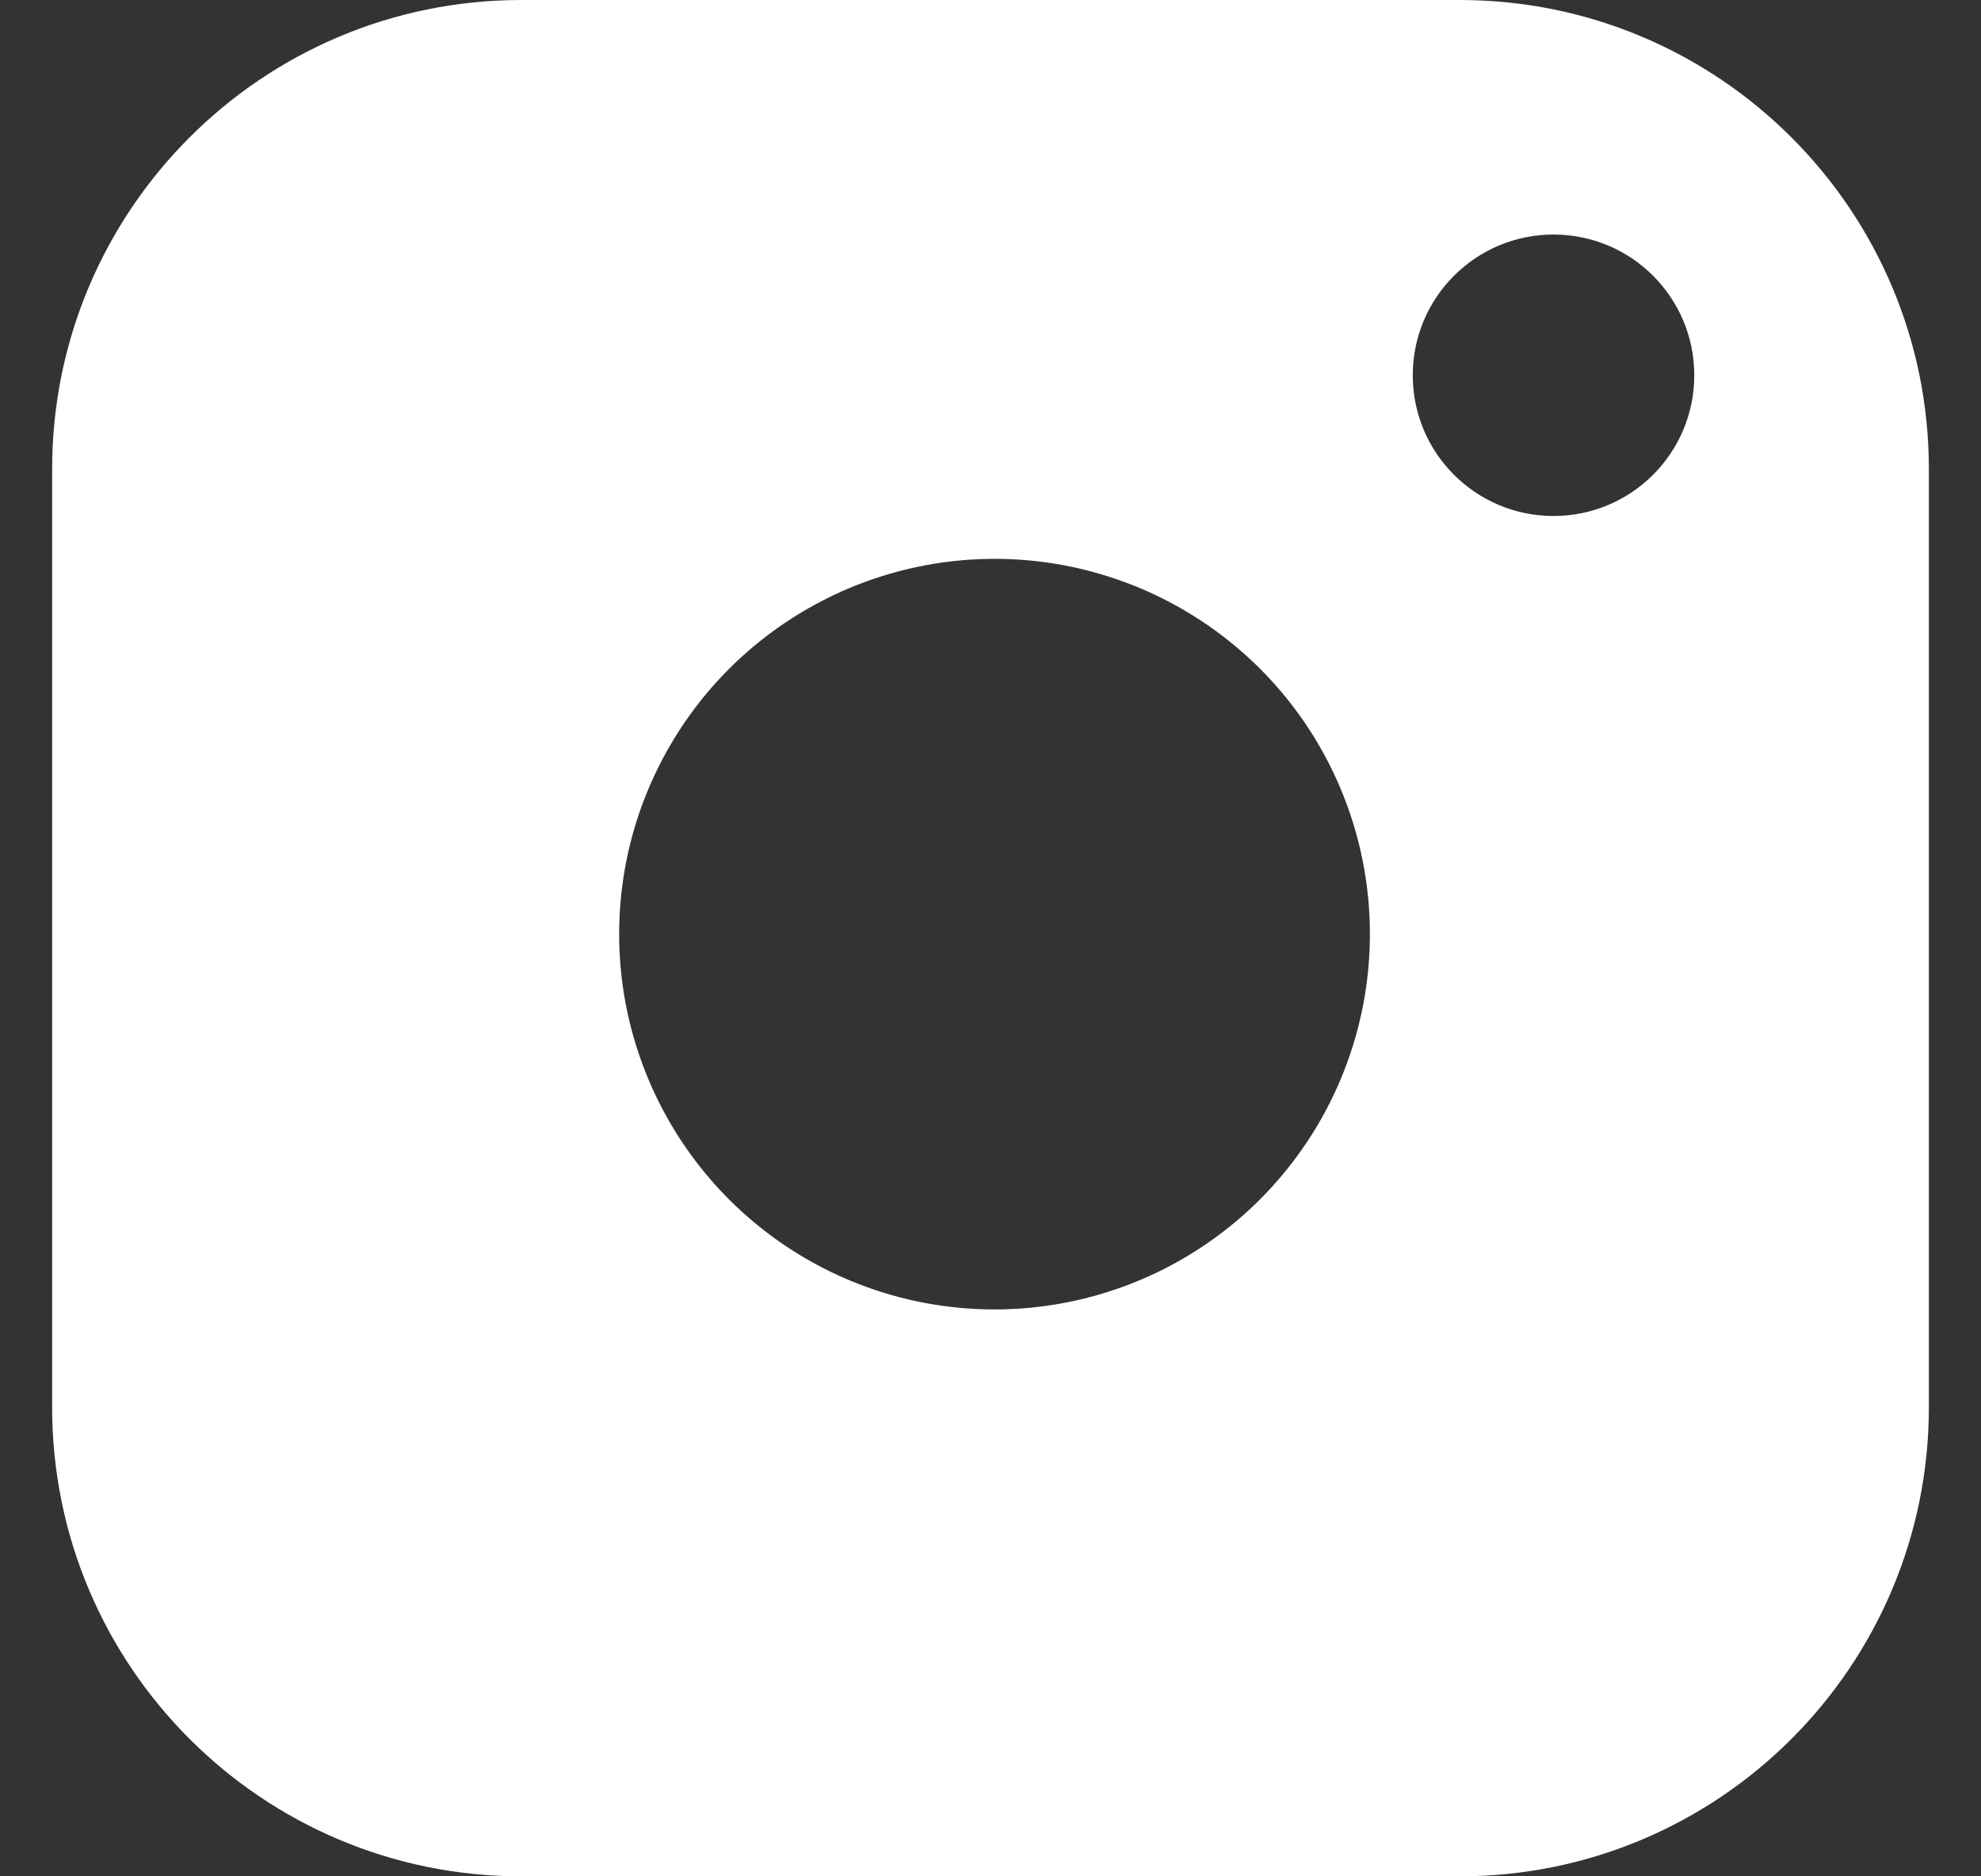 <svg xmlns="http://www.w3.org/2000/svg" xmlns:xlink="http://www.w3.org/1999/xlink" fill="none" height="18" viewBox="0 0 19 18" width="19"><rect x="0" y="0" width="19" height="18" fill="#333333" stroke="none"/><clipPath id="a"><path d="m.5 0h18v18h-18z"></path></clipPath><g clip-path="url(#a)"><path clip-rule="evenodd" d="m14 0h-9c-2.485 0-4.5 2.015-4.5 4.5v9c0 2.485 2.015 4.5 4.5 4.5h9c2.485 0 4.5-2.015 4.5-4.5v-9c0-2.485-2.015-4.5-4.5-4.5zm-.9 8.433c.111.749-.017 1.514-.366 2.186-.349.672-.9 1.217-1.577 1.558s-1.443.459-2.19.339c-.748-.12-1.438-.473-1.974-1.009-.535-.535-.888-1.226-1.009-1.974-.12-.748-.002-1.514.339-2.19.34-.676.885-1.228 1.558-1.577.672-.349 1.437-.477 2.186-.366.764.113 1.471.469 2.018 1.015.546.546.902 1.254 1.015 2.018zm1.8-3.483c.746 0 1.35-.604 1.35-1.35 0-.746-.604-1.35-1.35-1.35s-1.35.604-1.35 1.35c0 .746.604 1.35 1.35 1.35z" fill="#fff" fill-rule="evenodd"></path></g></svg>